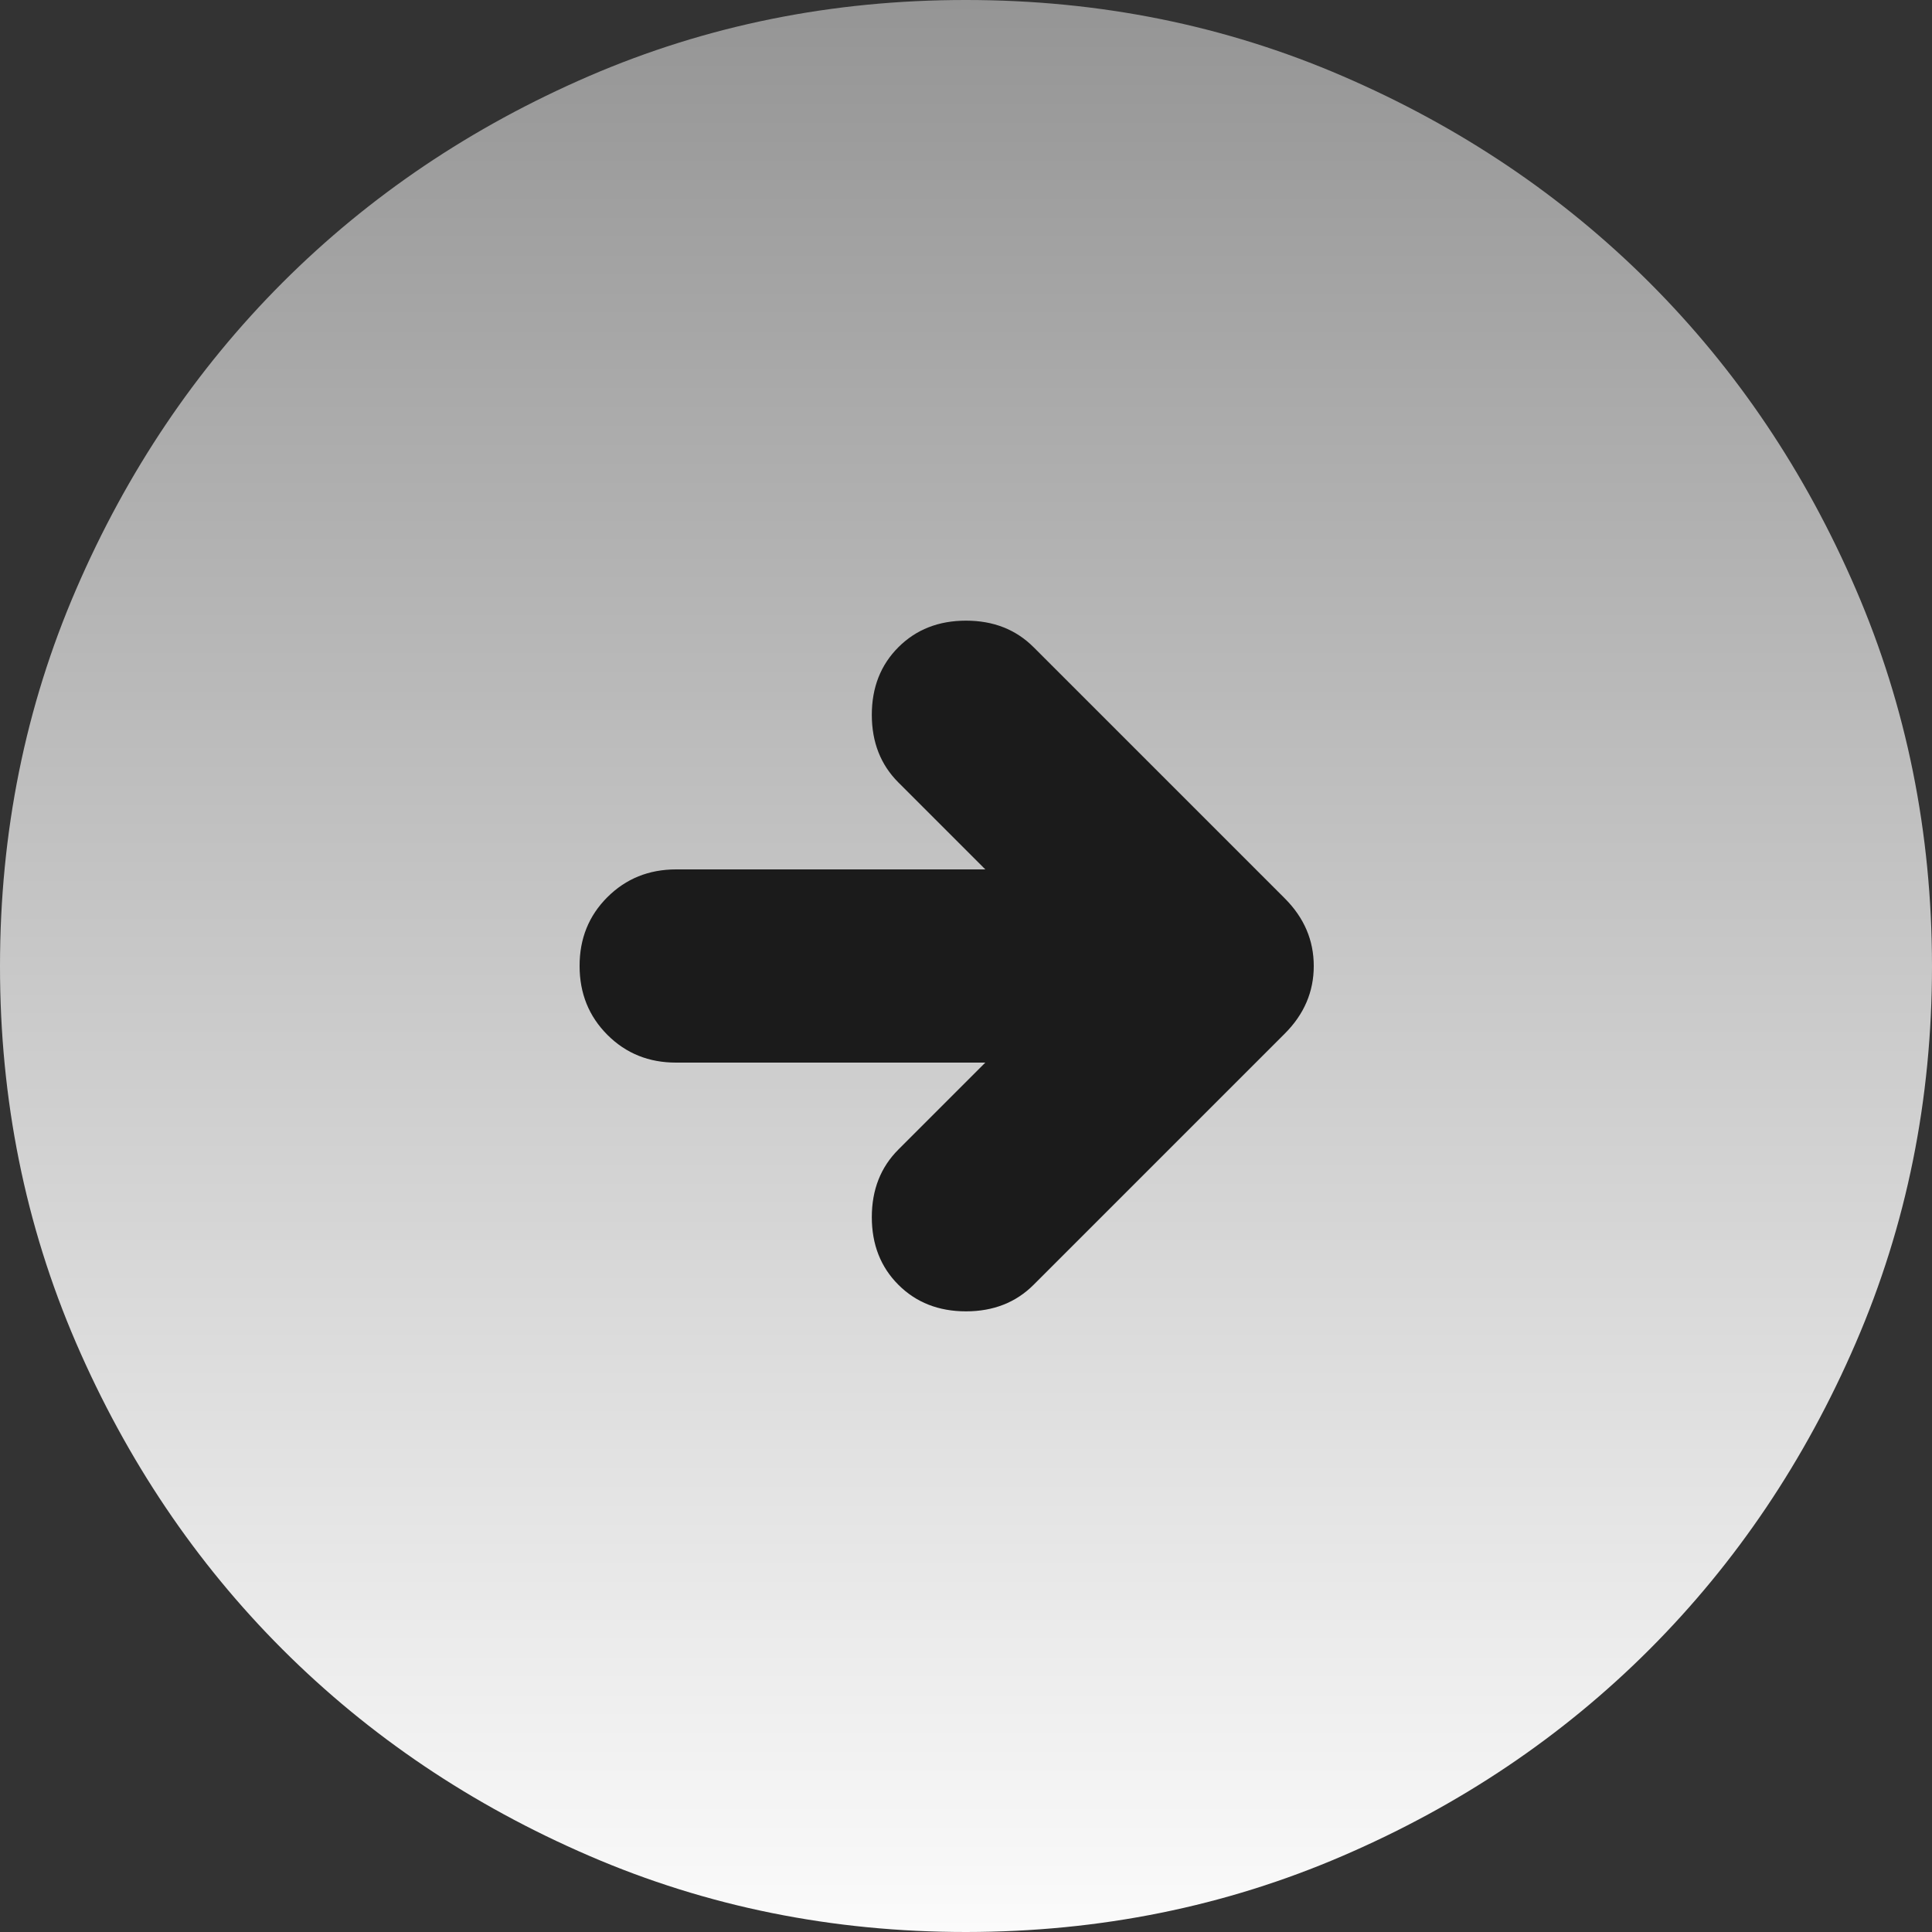 <svg width="24" height="24" viewBox="0 0 24 24" fill="none" xmlns="http://www.w3.org/2000/svg">
<rect x="0" y="0" width="24" height="24" fill="#333333" stroke="none"/>
<path d="M6.462 12.461C6.462 9.148 9.148 6.462 12.461 6.462C15.775 6.462 18.462 9.148 18.462 12.461C18.462 15.775 15.775 18.462 12.461 18.462C9.148 18.462 6.462 15.775 6.462 12.461Z" fill="#1B1B1B"/>
<path d="M12.24 10.8L8.4 10.8C8.06 10.8 7.775 10.915 7.544 11.146C7.314 11.376 7.199 11.661 7.2 12C7.2 12.34 7.315 12.625 7.546 12.856C7.776 13.086 8.061 13.201 8.4 13.2L12.24 13.2L11.16 14.28C10.94 14.5 10.83 14.78 10.83 15.12C10.83 15.46 10.94 15.74 11.16 15.96C11.38 16.18 11.66 16.29 12 16.29C12.34 16.29 12.62 16.18 12.84 15.96L15.96 12.84C16.2 12.6 16.32 12.32 16.32 12C16.32 11.68 16.2 11.4 15.96 11.16L12.84 8.04C12.62 7.82 12.34 7.71 12 7.71C11.66 7.71 11.38 7.82 11.16 8.04C10.94 8.26 10.83 8.54 10.83 8.88C10.83 9.22 10.94 9.5 11.16 9.72L12.24 10.8ZM12 8.03256e-07C13.66 9.48378e-07 15.22 0.315 16.68 0.946C18.14 1.576 19.41 2.431 20.49 3.51C21.57 4.59 22.425 5.86 23.054 7.32C23.684 8.78 23.999 10.34 24 12C24 13.66 23.685 15.22 23.054 16.68C22.424 18.14 21.569 19.41 20.49 20.49C19.41 21.57 18.14 22.425 16.68 23.054C15.22 23.684 13.66 23.999 12 24C10.34 24 8.78 23.685 7.32 23.054C5.86 22.424 4.59 21.569 3.51 20.49C2.43 19.41 1.575 18.14 0.944 16.68C0.314 15.22 -0.001 13.66 2.9014e-06 12C3.04652e-06 10.34 0.315 8.78 0.946 7.32C1.576 5.86 2.431 4.59 3.51 3.51C4.59 2.43 5.86 1.575 7.32 0.944C8.78 0.314 10.34 -0.001 12 8.03256e-07Z" fill="url(#paint0_linear_379_364)"/>
<defs>
<linearGradient id="paint0_linear_379_364" x1="12" y1="24" x2="12" y2="-1.04907e-06" gradientUnits="userSpaceOnUse">
<stop stop-color="#FBFBFB"/>
<stop offset="1" stop-color="#959595"/>
</linearGradient>
</defs>
</svg>
